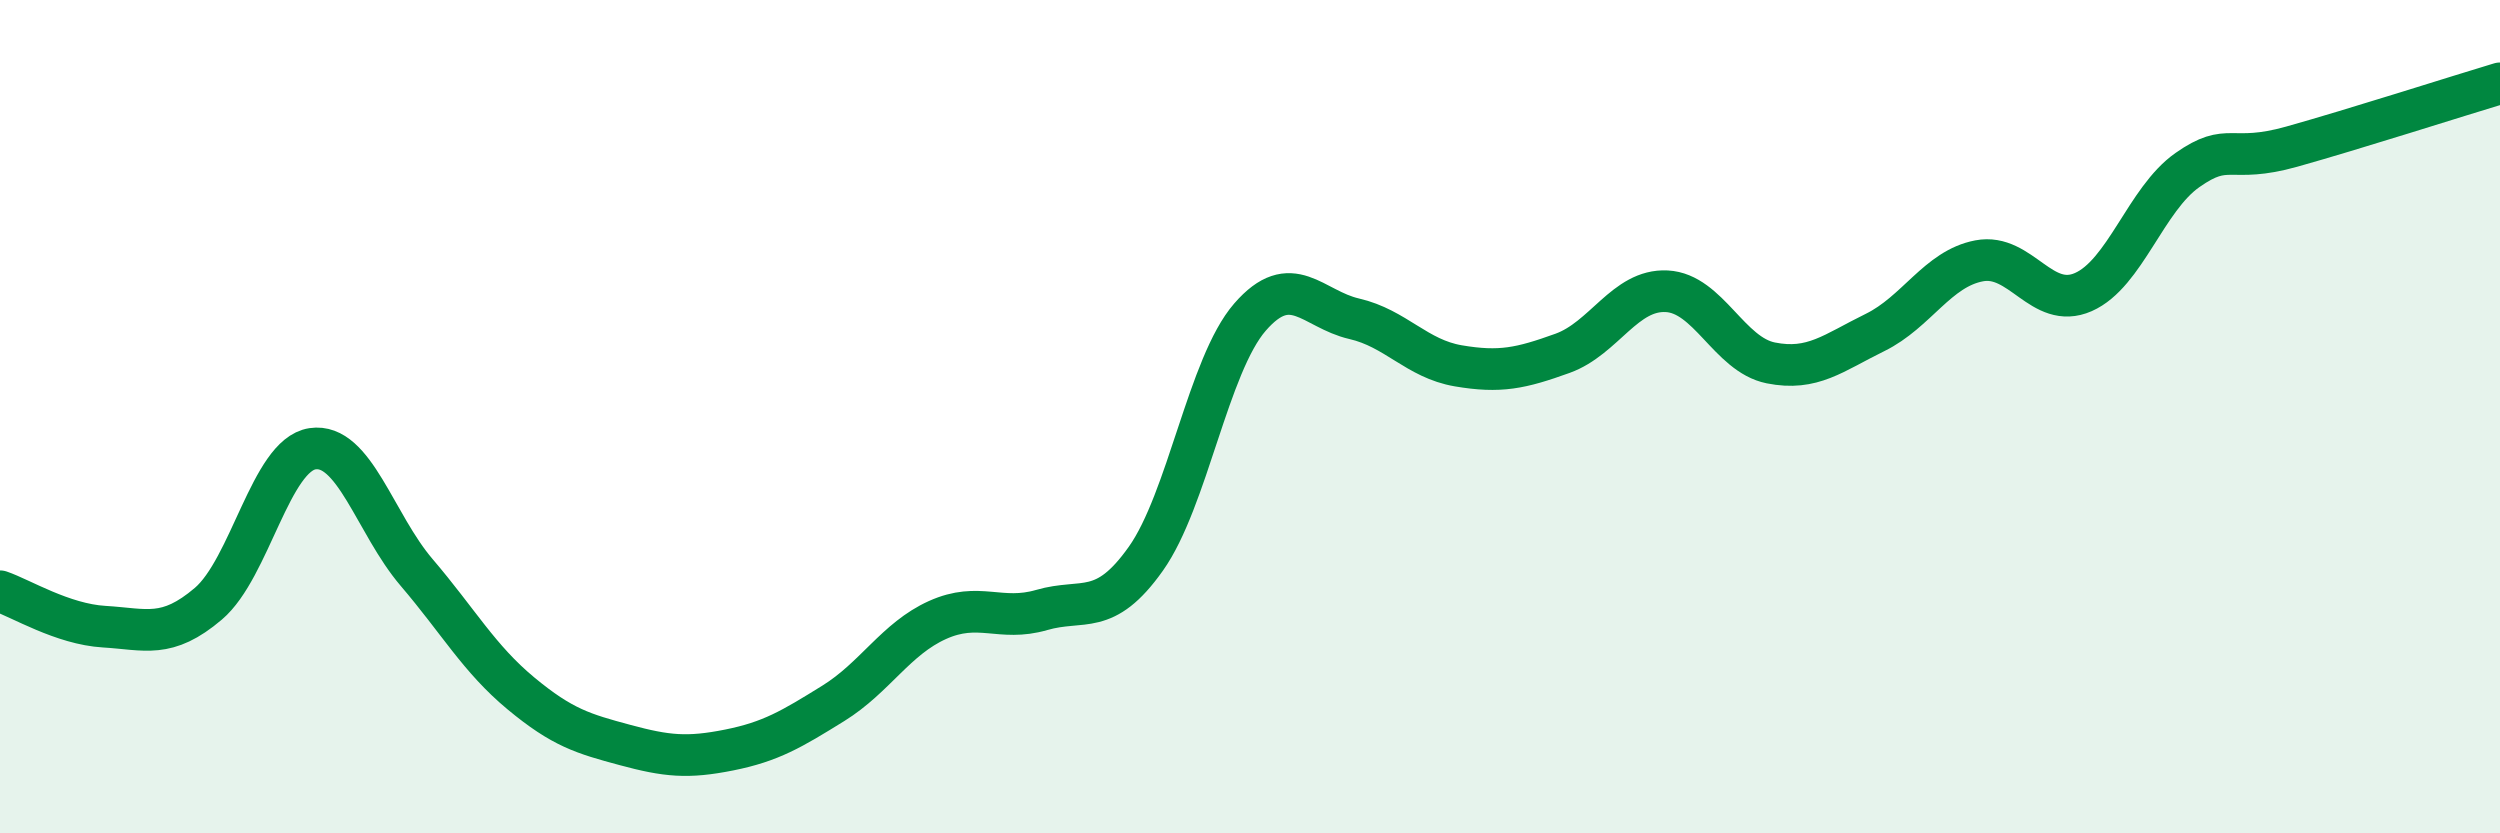 
    <svg width="60" height="20" viewBox="0 0 60 20" xmlns="http://www.w3.org/2000/svg">
      <path
        d="M 0,14.19 C 0.5,14.36 1.5,14.98 2.5,15.04 C 3.5,15.1 4,15.34 5,14.49 C 6,13.64 6.5,10.92 7.5,10.77 C 8.5,10.62 9,12.57 10,13.74 C 11,14.91 11.5,15.81 12.5,16.64 C 13.5,17.47 14,17.61 15,17.88 C 16,18.15 16.5,18.2 17.5,18 C 18.5,17.8 19,17.5 20,16.88 C 21,16.26 21.5,15.33 22.5,14.88 C 23.5,14.43 24,14.93 25,14.64 C 26,14.35 26.5,14.82 27.5,13.41 C 28.5,12 29,8.76 30,7.61 C 31,6.46 31.5,7.42 32.5,7.65 C 33.5,7.88 34,8.61 35,8.78 C 36,8.95 36.5,8.84 37.5,8.48 C 38.5,8.12 39,6.94 40,6.99 C 41,7.04 41.5,8.51 42.5,8.71 C 43.5,8.91 44,8.47 45,7.98 C 46,7.49 46.5,6.45 47.5,6.26 C 48.5,6.07 49,7.45 50,7.01 C 51,6.57 51.5,4.78 52.5,4.08 C 53.5,3.38 53.5,3.94 55,3.52 C 56.5,3.1 59,2.3 60,2L60 20L0 20Z"
        fill="#008740"
        opacity="0.1"
        stroke-linecap="round"
        stroke-linejoin="round"
      />
      <path
        d="M 0,14.19 C 0.5,14.36 1.5,14.98 2.5,15.04 C 3.5,15.1 4,15.34 5,14.49 C 6,13.64 6.5,10.92 7.5,10.77 C 8.5,10.62 9,12.57 10,13.74 C 11,14.91 11.5,15.81 12.5,16.64 C 13.5,17.47 14,17.61 15,17.88 C 16,18.15 16.5,18.2 17.5,18 C 18.5,17.8 19,17.5 20,16.88 C 21,16.26 21.5,15.33 22.5,14.88 C 23.5,14.43 24,14.93 25,14.64 C 26,14.35 26.5,14.82 27.5,13.41 C 28.5,12 29,8.76 30,7.61 C 31,6.46 31.5,7.42 32.5,7.65 C 33.5,7.88 34,8.61 35,8.78 C 36,8.95 36.5,8.84 37.5,8.48 C 38.5,8.12 39,6.94 40,6.99 C 41,7.04 41.5,8.51 42.5,8.71 C 43.5,8.91 44,8.47 45,7.98 C 46,7.49 46.5,6.45 47.5,6.26 C 48.5,6.07 49,7.45 50,7.01 C 51,6.57 51.5,4.78 52.5,4.08 C 53.5,3.38 53.5,3.94 55,3.52 C 56.5,3.1 59,2.3 60,2"
        stroke="#008740"
        stroke-width="1"
        fill="none"
        stroke-linecap="round"
        stroke-linejoin="round"
      />
    </svg>
  